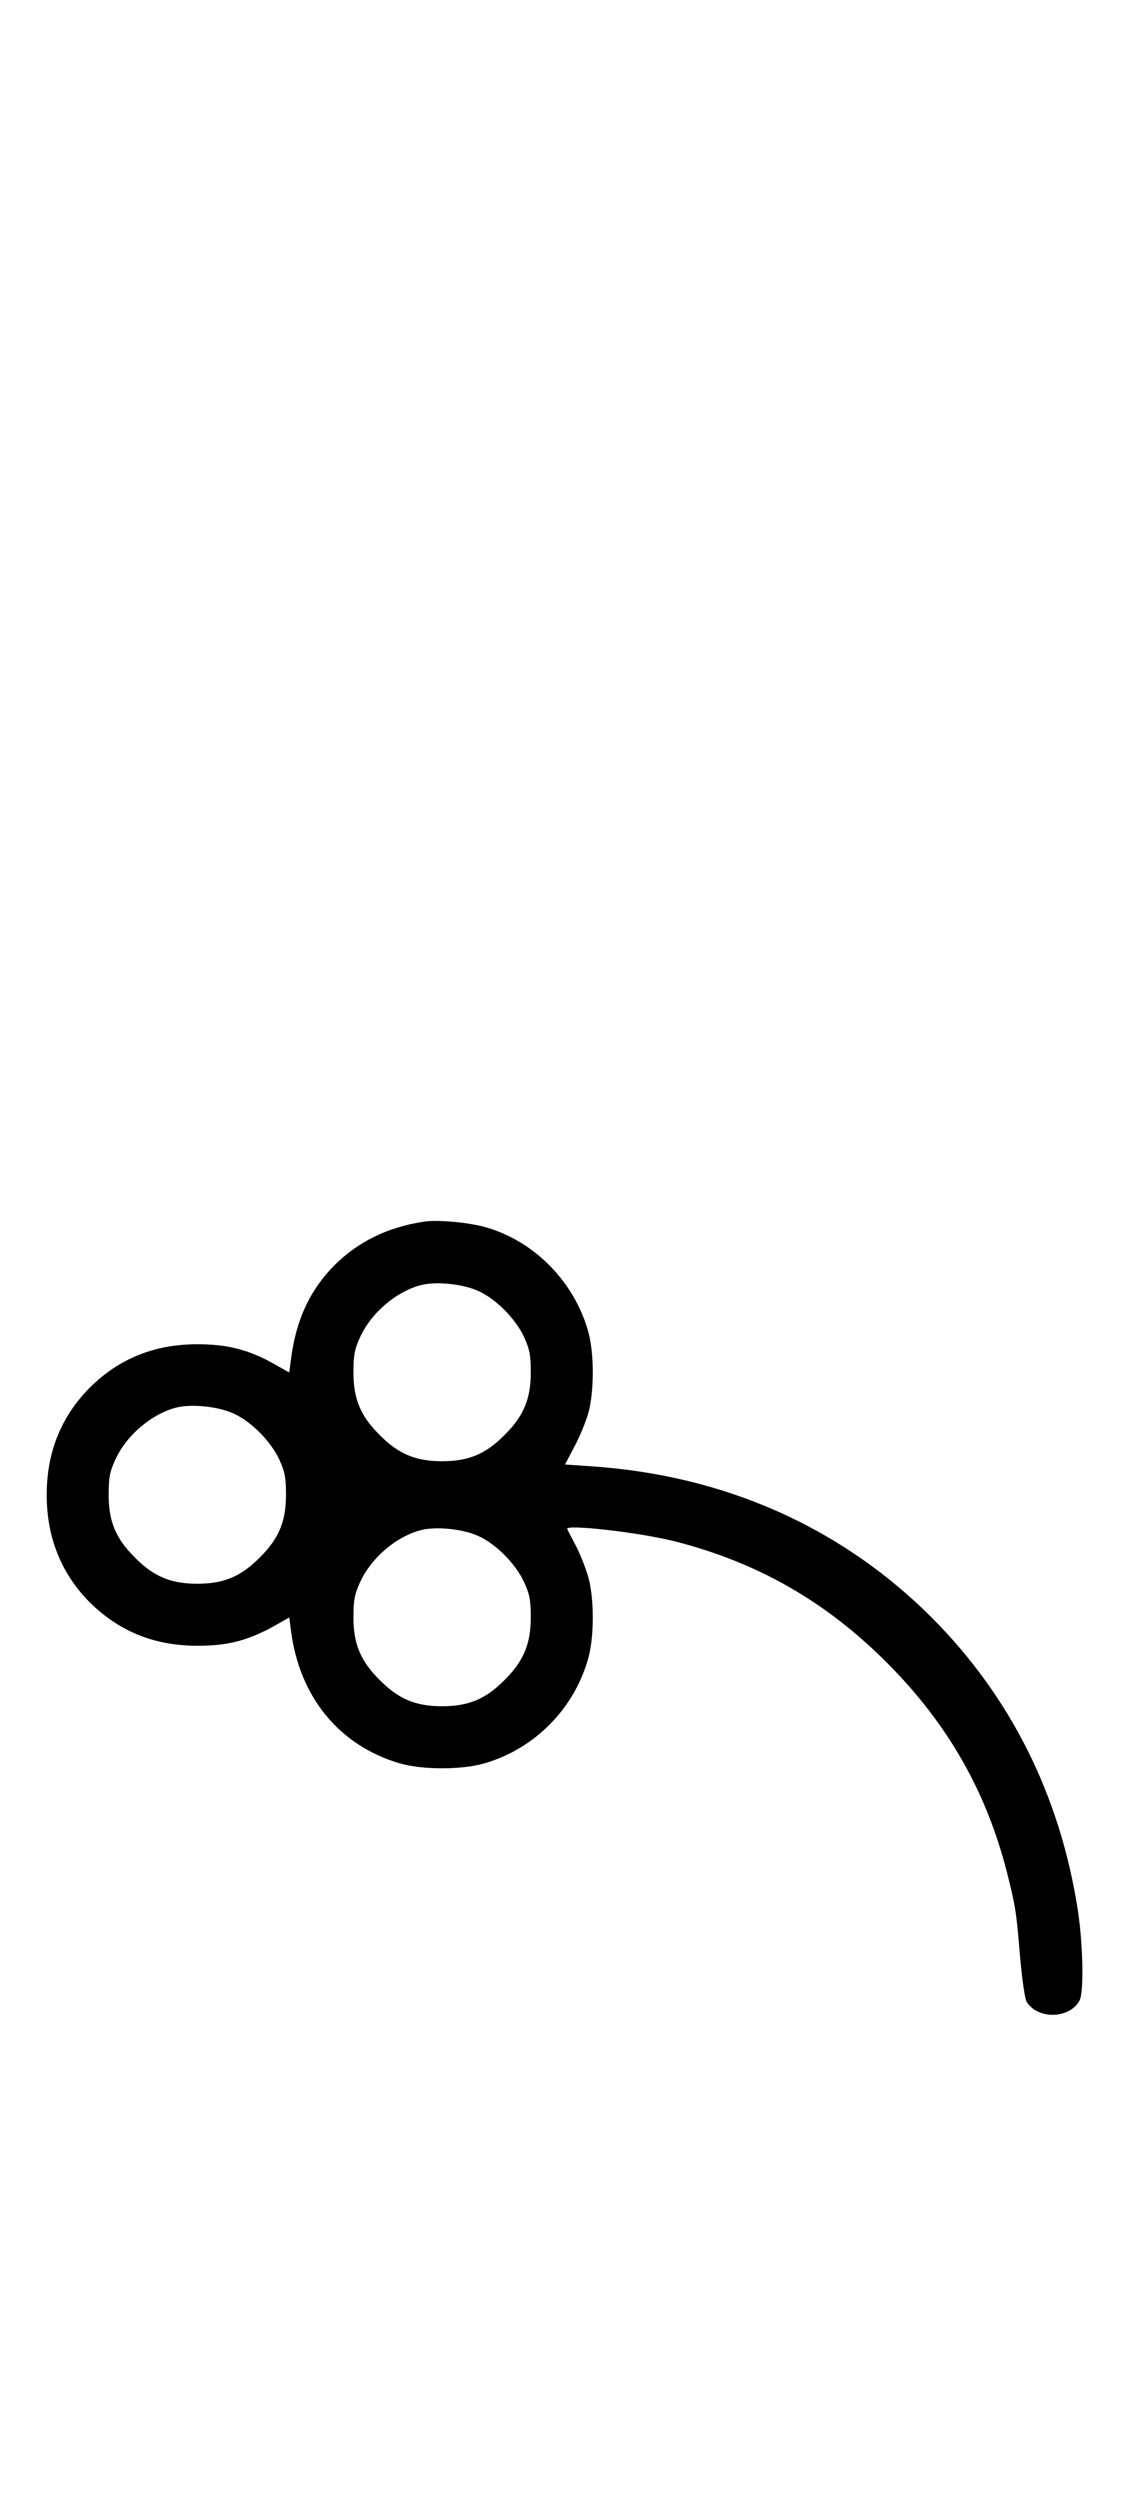 <?xml version="1.0" standalone="no"?>
<!DOCTYPE svg PUBLIC "-//W3C//DTD SVG 20010904//EN"
 "http://www.w3.org/TR/2001/REC-SVG-20010904/DTD/svg10.dtd">
<svg version="1.0" xmlns="http://www.w3.org/2000/svg"
 width="452pt" height="1000pt" viewBox="0 0 452 1000"
 preserveAspectRatio="xMidYMid meet">
<g transform="translate(0,1000) scale(0.1,-0.1)"
fill="#000000" stroke="none">
<path d="M1695 5113 c-144 -22 -261 -80 -355 -173 -99 -100 -155 -219 -175
-377 l-7 -53 -71 40 c-98 53 -181 73 -297 73 -171 0 -313 -57 -430 -173 -116
-117 -173 -259 -173 -430 0 -168 57 -311 168 -425 117 -118 258 -177 430 -178
121 -1 201 19 302 73 l71 40 7 -53 c34 -265 193 -459 434 -530 91 -27 251 -27
342 0 202 59 360 221 415 423 23 86 23 234 0 319 -10 36 -32 92 -49 125 -18
34 -34 65 -36 70 -9 20 285 -13 429 -49 331 -84 604 -239 850 -485 246 -246
402 -521 484 -850 32 -128 35 -147 50 -329 8 -88 19 -166 26 -178 45 -72 172
-69 212 5 18 34 14 225 -7 362 -71 458 -269 853 -585 1170 -363 362 -831 570
-1367 605 l-101 7 38 72 c21 39 46 100 56 136 23 86 23 234 0 320 -55 202
-217 367 -415 422 -68 19 -194 30 -246 21z m220 -277 c71 -32 149 -111 183
-184 22 -48 27 -71 27 -142 0 -106 -29 -175 -105 -250 -75 -76 -144 -105 -250
-105 -106 0 -175 29 -250 105 -76 75 -105 144 -105 250 0 71 5 94 27 142 45
98 146 183 245 208 61 15 167 4 228 -24z m-980 -490 c71 -32 149 -111 183
-184 22 -48 27 -71 27 -142 0 -106 -29 -175 -105 -250 -75 -76 -144 -105 -250
-105 -106 0 -175 29 -250 105 -76 75 -105 144 -105 250 0 71 5 94 27 142 45
98 146 183 245 208 61 15 167 4 228 -24z m980 -490 c71 -32 149 -111 183 -184
22 -48 27 -71 27 -142 0 -106 -29 -175 -105 -250 -75 -76 -144 -105 -250 -105
-106 0 -175 29 -250 105 -76 75 -105 144 -105 250 0 71 5 94 27 142 45 98 146
183 245 208 61 15 167 4 228 -24z"/>
</g>
</svg>
